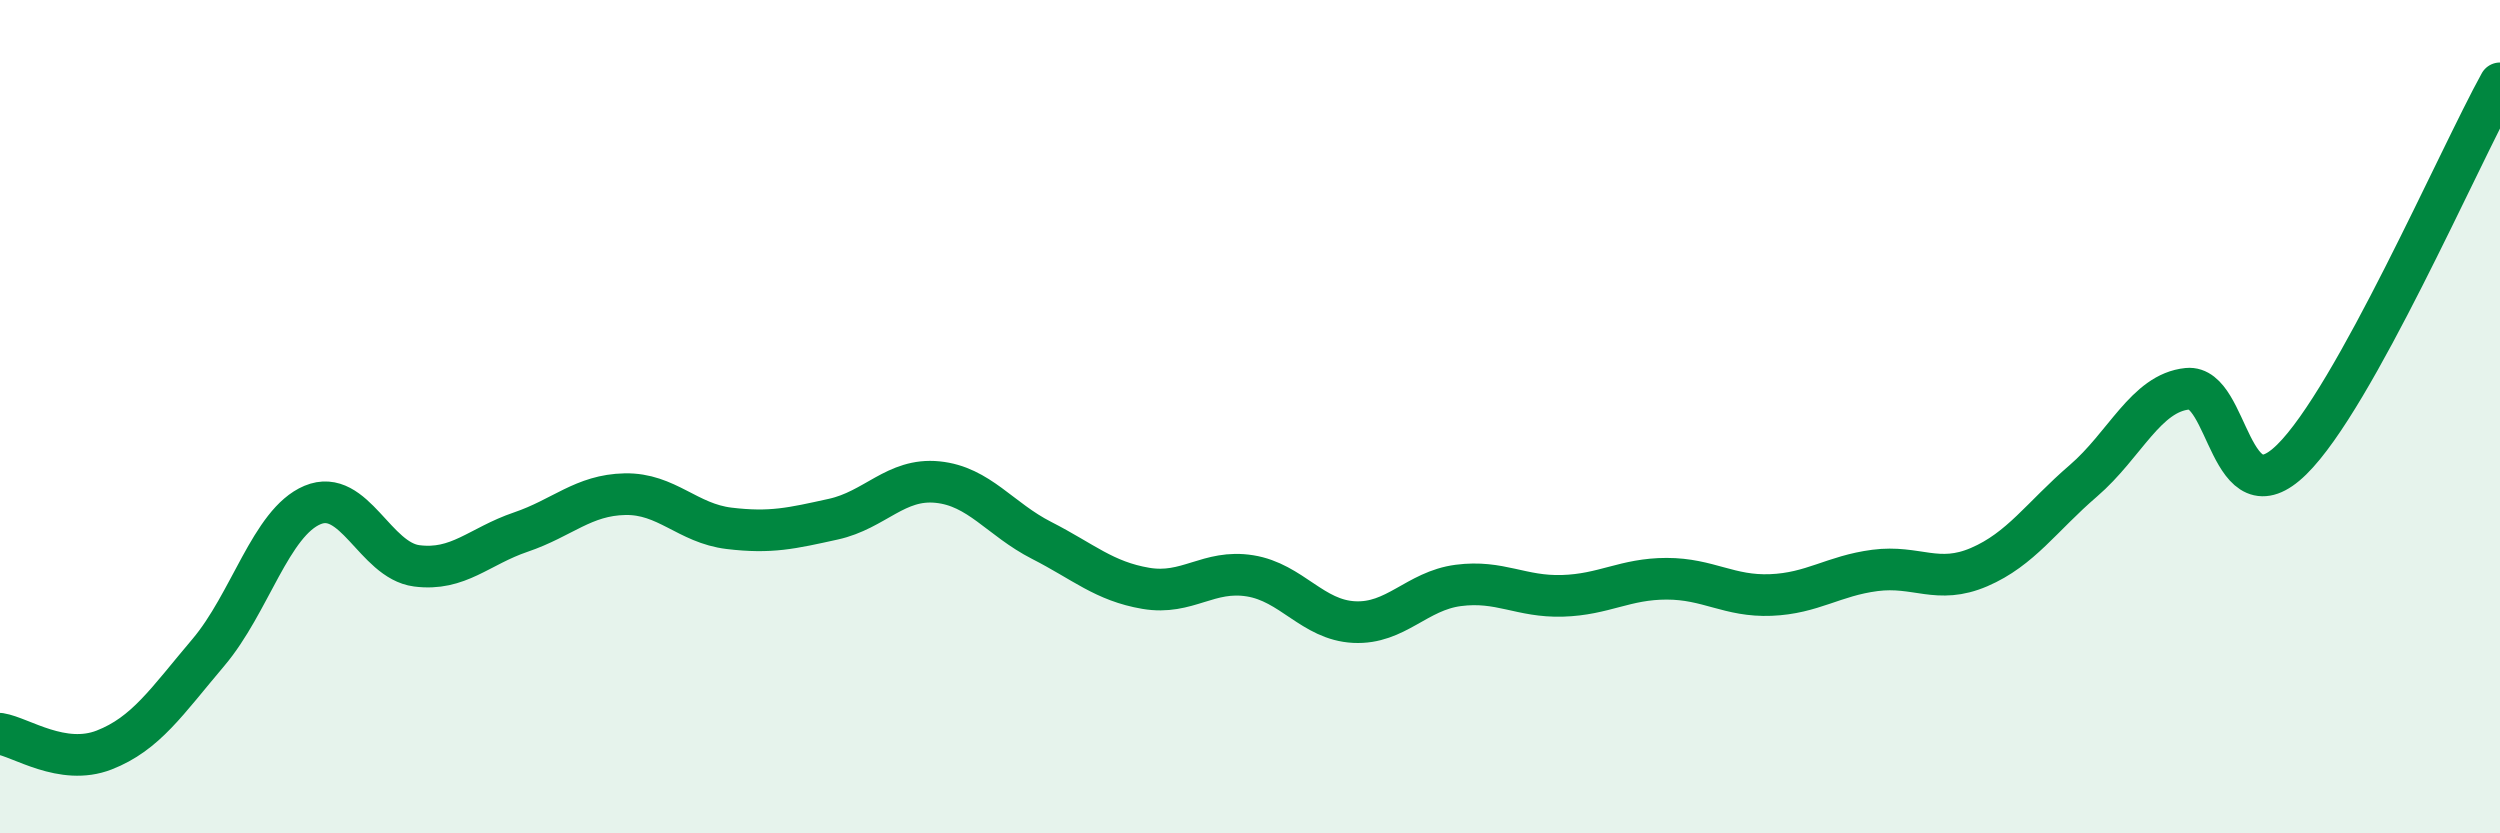 
    <svg width="60" height="20" viewBox="0 0 60 20" xmlns="http://www.w3.org/2000/svg">
      <path
        d="M 0,17.61 C 0.5,17.69 1.5,18.39 2.5,18 C 3.5,17.61 4,16.84 5,15.66 C 6,14.48 6.5,12.54 7.5,12.12 C 8.5,11.7 9,13.45 10,13.58 C 11,13.71 11.5,13.11 12.5,12.77 C 13.5,12.43 14,11.88 15,11.86 C 16,11.84 16.5,12.56 17.5,12.68 C 18.5,12.8 19,12.68 20,12.46 C 21,12.24 21.5,11.47 22.5,11.57 C 23.5,11.67 24,12.46 25,12.97 C 26,13.48 26.5,13.95 27.5,14.12 C 28.5,14.29 29,13.66 30,13.82 C 31,13.98 31.5,14.88 32.5,14.93 C 33.5,14.98 34,14.18 35,14.05 C 36,13.92 36.5,14.33 37.5,14.3 C 38.5,14.27 39,13.89 40,13.89 C 41,13.89 41.5,14.32 42.5,14.28 C 43.5,14.24 44,13.82 45,13.69 C 46,13.56 46.5,14.04 47.5,13.61 C 48.5,13.18 49,12.4 50,11.54 C 51,10.68 51.5,9.43 52.5,9.33 C 53.5,9.23 53.5,12.5 55,11.03 C 56.5,9.56 59,3.81 60,2L60 20L0 20Z"
        fill="#008740"
        opacity="0.1"
        stroke-linecap="round"
        stroke-linejoin="round"
      />
      <path
        d="M 0,17.61 C 0.5,17.69 1.5,18.39 2.5,18 C 3.5,17.61 4,16.84 5,15.66 C 6,14.48 6.5,12.54 7.5,12.12 C 8.5,11.7 9,13.45 10,13.58 C 11,13.71 11.5,13.11 12.5,12.77 C 13.5,12.43 14,11.88 15,11.86 C 16,11.84 16.5,12.56 17.5,12.68 C 18.5,12.8 19,12.68 20,12.46 C 21,12.24 21.5,11.47 22.5,11.57 C 23.5,11.67 24,12.46 25,12.97 C 26,13.48 26.5,13.95 27.5,14.12 C 28.5,14.29 29,13.66 30,13.82 C 31,13.98 31.5,14.88 32.5,14.93 C 33.5,14.98 34,14.18 35,14.05 C 36,13.92 36.5,14.33 37.5,14.3 C 38.5,14.27 39,13.89 40,13.89 C 41,13.89 41.5,14.32 42.5,14.28 C 43.5,14.24 44,13.82 45,13.69 C 46,13.56 46.5,14.04 47.5,13.61 C 48.5,13.18 49,12.4 50,11.54 C 51,10.68 51.5,9.43 52.5,9.33 C 53.5,9.23 53.5,12.5 55,11.03 C 56.5,9.56 59,3.81 60,2"
        stroke="#008740"
        stroke-width="1"
        fill="none"
        stroke-linecap="round"
        stroke-linejoin="round"
      />
    </svg>
  